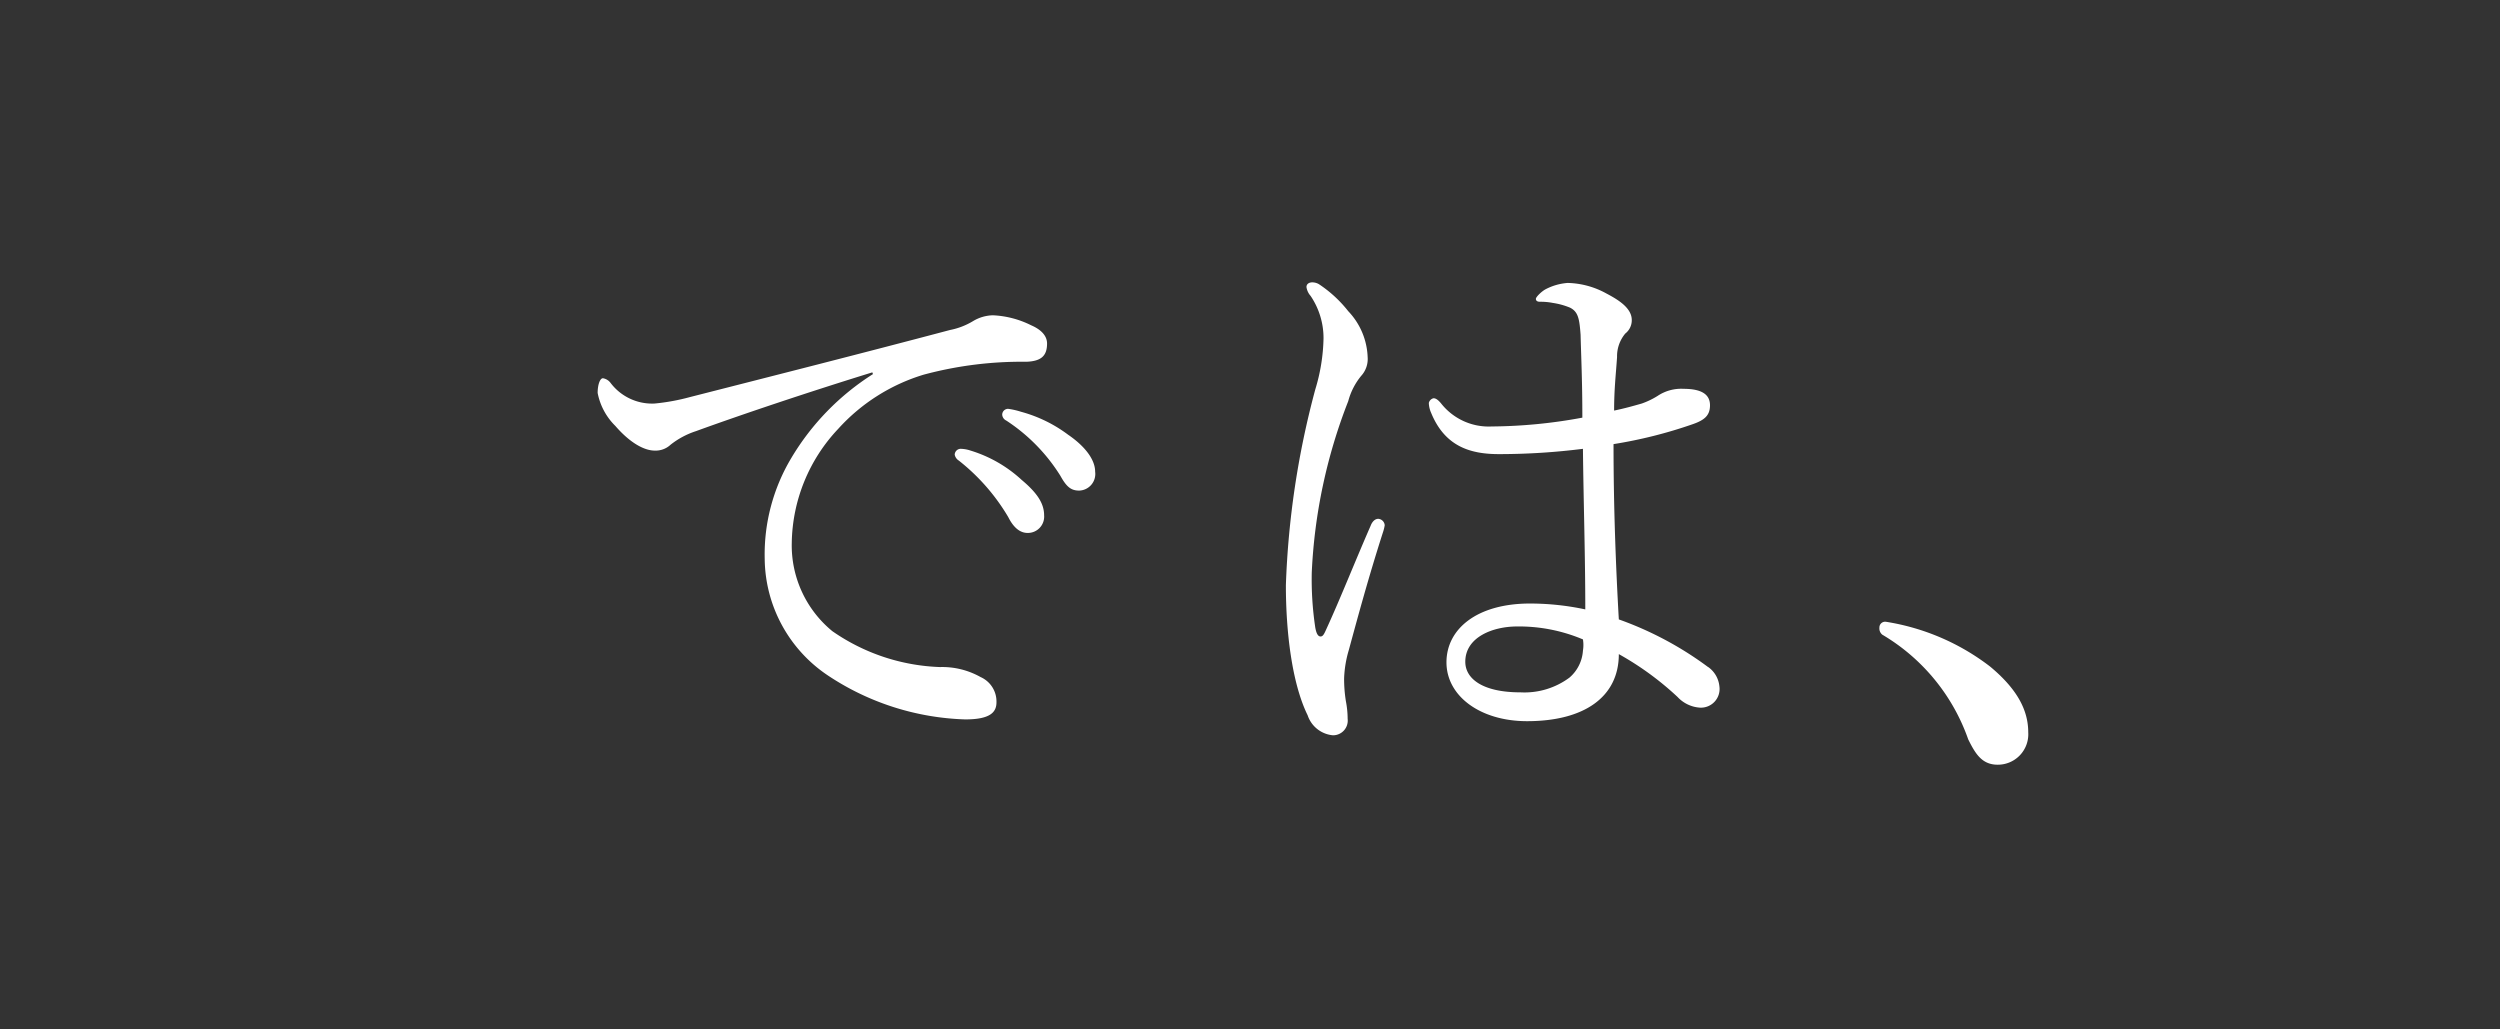 <svg xmlns="http://www.w3.org/2000/svg" viewBox="0 0 170 70"><rect x="0" y="0" width="170" height="70" fill="#333333" stroke="none"/><defs><style>.cls-1{fill:#fff;}.cls-2{fill:none;}</style></defs><title>txt_deha</title><g id="レイヤー_2" data-name="レイヤー 2"><g id="contents"><path class="cls-1" d="M59.32,25.32c-4.4,1.36-8.92,2.88-12,4a5.55,5.55,0,0,0-1.72.92,1.48,1.48,0,0,1-1.08.4c-.68,0-1.64-.48-2.68-1.68a4.28,4.28,0,0,1-1.2-2.24c0-.56.16-1,.36-1a.82.82,0,0,1,.52.32,3.54,3.54,0,0,0,3,1.4,14.29,14.29,0,0,0,2.4-.44c5.8-1.48,11.8-3,17.68-4.56a4.8,4.8,0,0,0,1.56-.6,2.73,2.73,0,0,1,1.36-.4,6.44,6.44,0,0,1,2.6.68c.56.24,1.08.64,1.08,1.24,0,.84-.4,1.2-1.4,1.24a25.66,25.66,0,0,0-7,.88A12.86,12.86,0,0,0,57,29.16a11.53,11.53,0,0,0-3.16,7.76,7.54,7.54,0,0,0,2.76,6,13.62,13.62,0,0,0,7.32,2.44,5.33,5.33,0,0,1,2.76.68,1.82,1.82,0,0,1,1.08,1.72c0,.68-.44,1.16-2.12,1.16a17.81,17.81,0,0,1-9.36-3A9.65,9.65,0,0,1,52,38a12.77,12.77,0,0,1,1.8-6.84,17.11,17.11,0,0,1,5.56-5.72ZM66,30.64a9,9,0,0,1,3.48,2c1,.84,1.52,1.56,1.52,2.4a1.11,1.11,0,0,1-1.12,1.2q-.78,0-1.32-1.08a13.84,13.84,0,0,0-3.36-3.84.62.62,0,0,1-.28-.4.41.41,0,0,1,.44-.4A2.27,2.27,0,0,1,66,30.64ZM69.43,28a9.44,9.44,0,0,1,3.2,1.56c1,.68,1.84,1.6,1.84,2.52a1.13,1.13,0,0,1-1.08,1.28c-.52,0-.84-.2-1.28-1a12.2,12.2,0,0,0-3.68-3.76.48.48,0,0,1-.28-.4.4.4,0,0,1,.4-.4A5.21,5.21,0,0,1,69.43,28Z"/><path class="cls-1" d="M89.44,42.68c.08.44.2.6.36.6s.24-.16.4-.52c.92-2,2-4.72,3-7,.12-.32.32-.48.52-.48a.47.47,0,0,1,.44.44,2.85,2.85,0,0,1-.12.48c-1,3.12-1.72,5.8-2.32,8a7.64,7.64,0,0,0-.32,1.92,9.56,9.56,0,0,0,.12,1.56,6.41,6.41,0,0,1,.12,1.2,1,1,0,0,1-1,1.12,2,2,0,0,1-1.72-1.36c-1.08-2.2-1.48-5.72-1.48-8.84a58.75,58.75,0,0,1,2-13.32A12.69,12.69,0,0,0,90,23a5.12,5.12,0,0,0-.88-2.88,1.15,1.15,0,0,1-.28-.6c0-.2.16-.32.4-.32a.91.91,0,0,1,.44.12,8.48,8.48,0,0,1,2,1.84A4.77,4.77,0,0,1,93,24.28a1.7,1.7,0,0,1-.44,1.28,4.55,4.55,0,0,0-.88,1.72,36.43,36.43,0,0,0-2.48,11.64A22,22,0,0,0,89.44,42.68Zm26.72,2.68a1.83,1.83,0,0,1,.76,1.32,1.27,1.27,0,0,1-1.32,1.44,2.28,2.28,0,0,1-1.52-.72,20.3,20.3,0,0,0-4-2.92c0,2.92-2.36,4.56-6.24,4.56-3.2,0-5.48-1.72-5.48-4s2.08-4,5.68-4a18,18,0,0,1,3.76.4c0-3.64-.12-7.24-.16-10.92a45.58,45.58,0,0,1-5.72.36c-2,0-3.68-.56-4.6-2.8a1.8,1.8,0,0,1-.16-.68.43.43,0,0,1,.32-.32c.16,0,.32.12.52.36A4.12,4.12,0,0,0,101.44,29a34.74,34.74,0,0,0,6.16-.6c0-2.48-.08-4.08-.12-5.64-.08-1.08-.16-1.56-.72-1.84a4.92,4.92,0,0,0-1.16-.32,4.3,4.3,0,0,0-.88-.08c-.2,0-.28-.08-.28-.2s.36-.48.64-.64a3.84,3.84,0,0,1,1.52-.44,5.69,5.69,0,0,1,2.64.72c.84.44,1.72,1,1.72,1.8a1.14,1.14,0,0,1-.44.92,2.41,2.41,0,0,0-.56,1.6c-.08,1.2-.2,2.16-.2,3.64.76-.16,1.32-.32,1.88-.48a5.38,5.38,0,0,0,1.08-.52,2.89,2.89,0,0,1,1.76-.48c1.32,0,1.8.44,1.8,1.12s-.36,1-1.16,1.28a31.24,31.24,0,0,1-5.4,1.36c0,4.32.16,8.4.36,11.92A23.18,23.18,0,0,1,116.15,45.36Zm-13-2.76c-1.64,0-3.52.72-3.52,2.4,0,1.12,1.12,2.08,3.76,2.08a5.13,5.13,0,0,0,3.32-1,2.64,2.64,0,0,0,.92-1.84,2.33,2.33,0,0,0,0-.76A11.18,11.18,0,0,0,103.12,42.6Z"/><path class="cls-1" d="M135.32,45.32c1.88,1.56,2.6,3,2.6,4.48a2.07,2.07,0,0,1-2.08,2.2c-1.08,0-1.52-.76-2-1.72A13.42,13.42,0,0,0,128,43.16a.54.54,0,0,1-.2-.48.39.39,0,0,1,.44-.4A15.61,15.61,0,0,1,135.32,45.32Z"/><rect class="cls-2" width="170" height="70"/></g></g></svg>